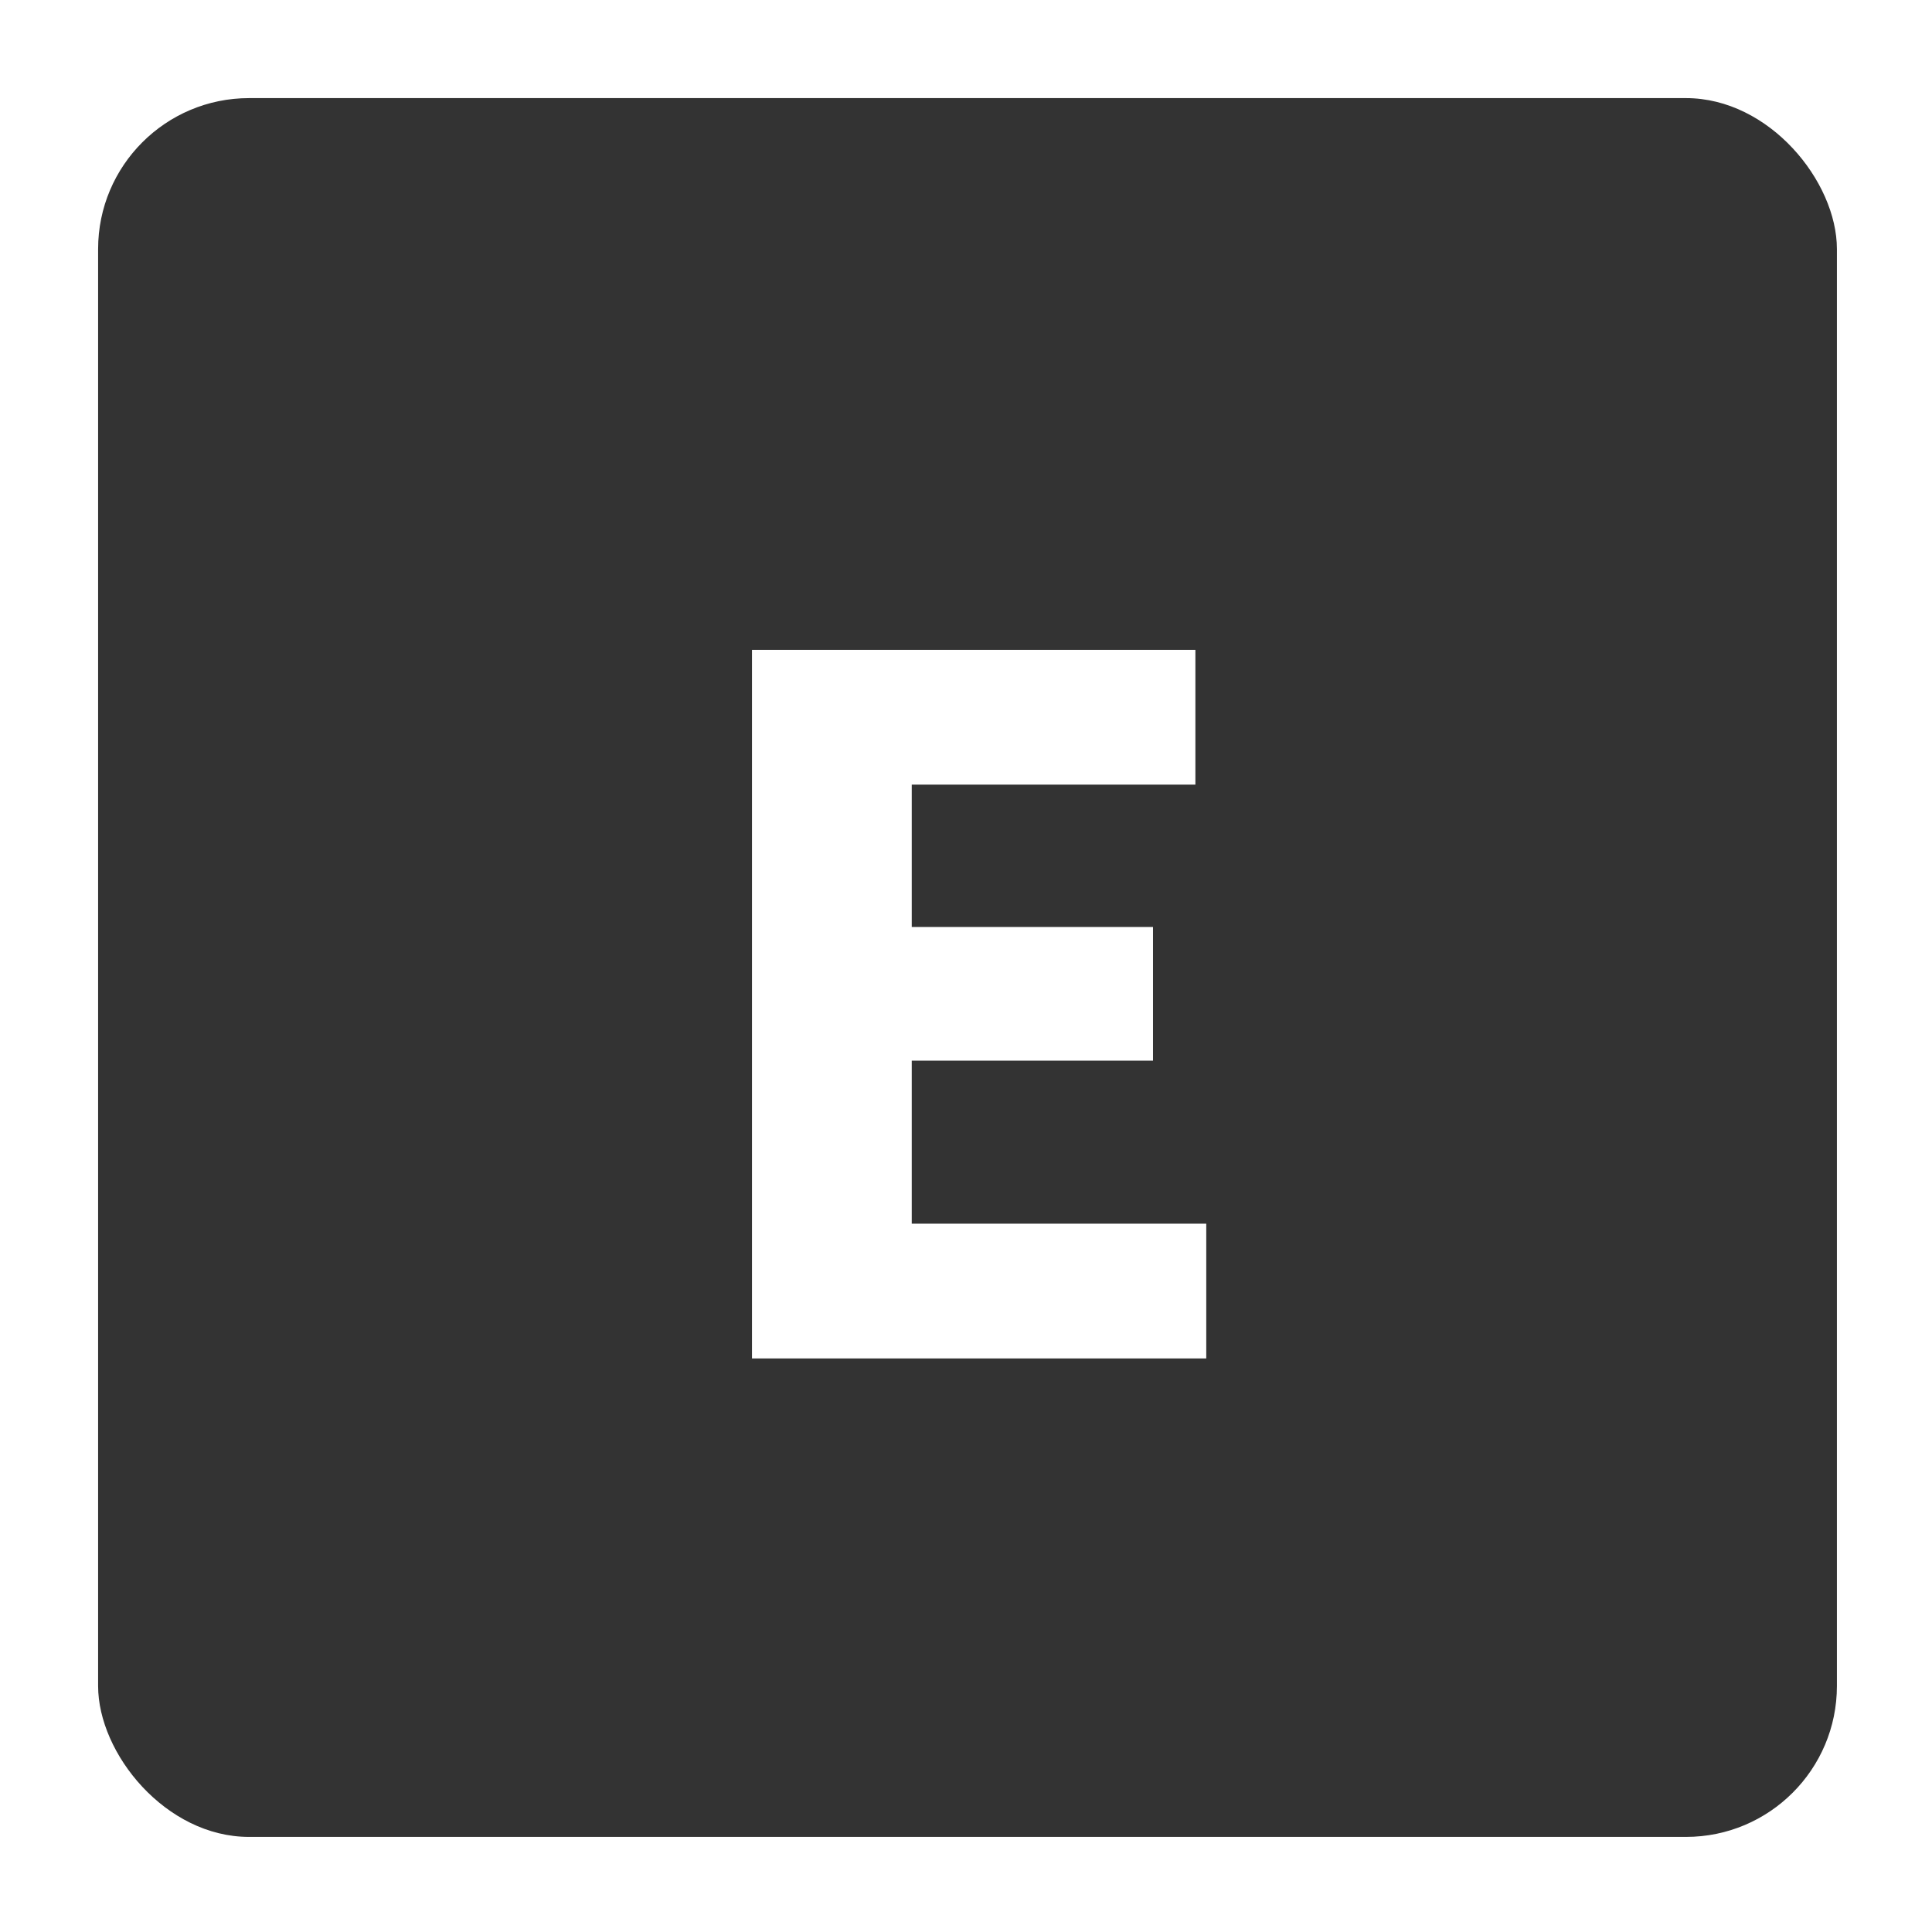 <?xml version="1.0" encoding="UTF-8"?>
<svg xmlns="http://www.w3.org/2000/svg" width="256" height="256" viewBox="0 0 256 256" fill="none">
  <rect width="256" height="256" fill="white"></rect>
  <rect x="13" y="13" width="230.4" height="230.4" rx="20" fill="#333333"></rect>
  <path d="M99.643 86.112H158.395V103.968H120.811V122.832H152.779V140.544H120.811V162.144H159.835V180H99.643V86.112Z" fill="white"></path>
</svg>
